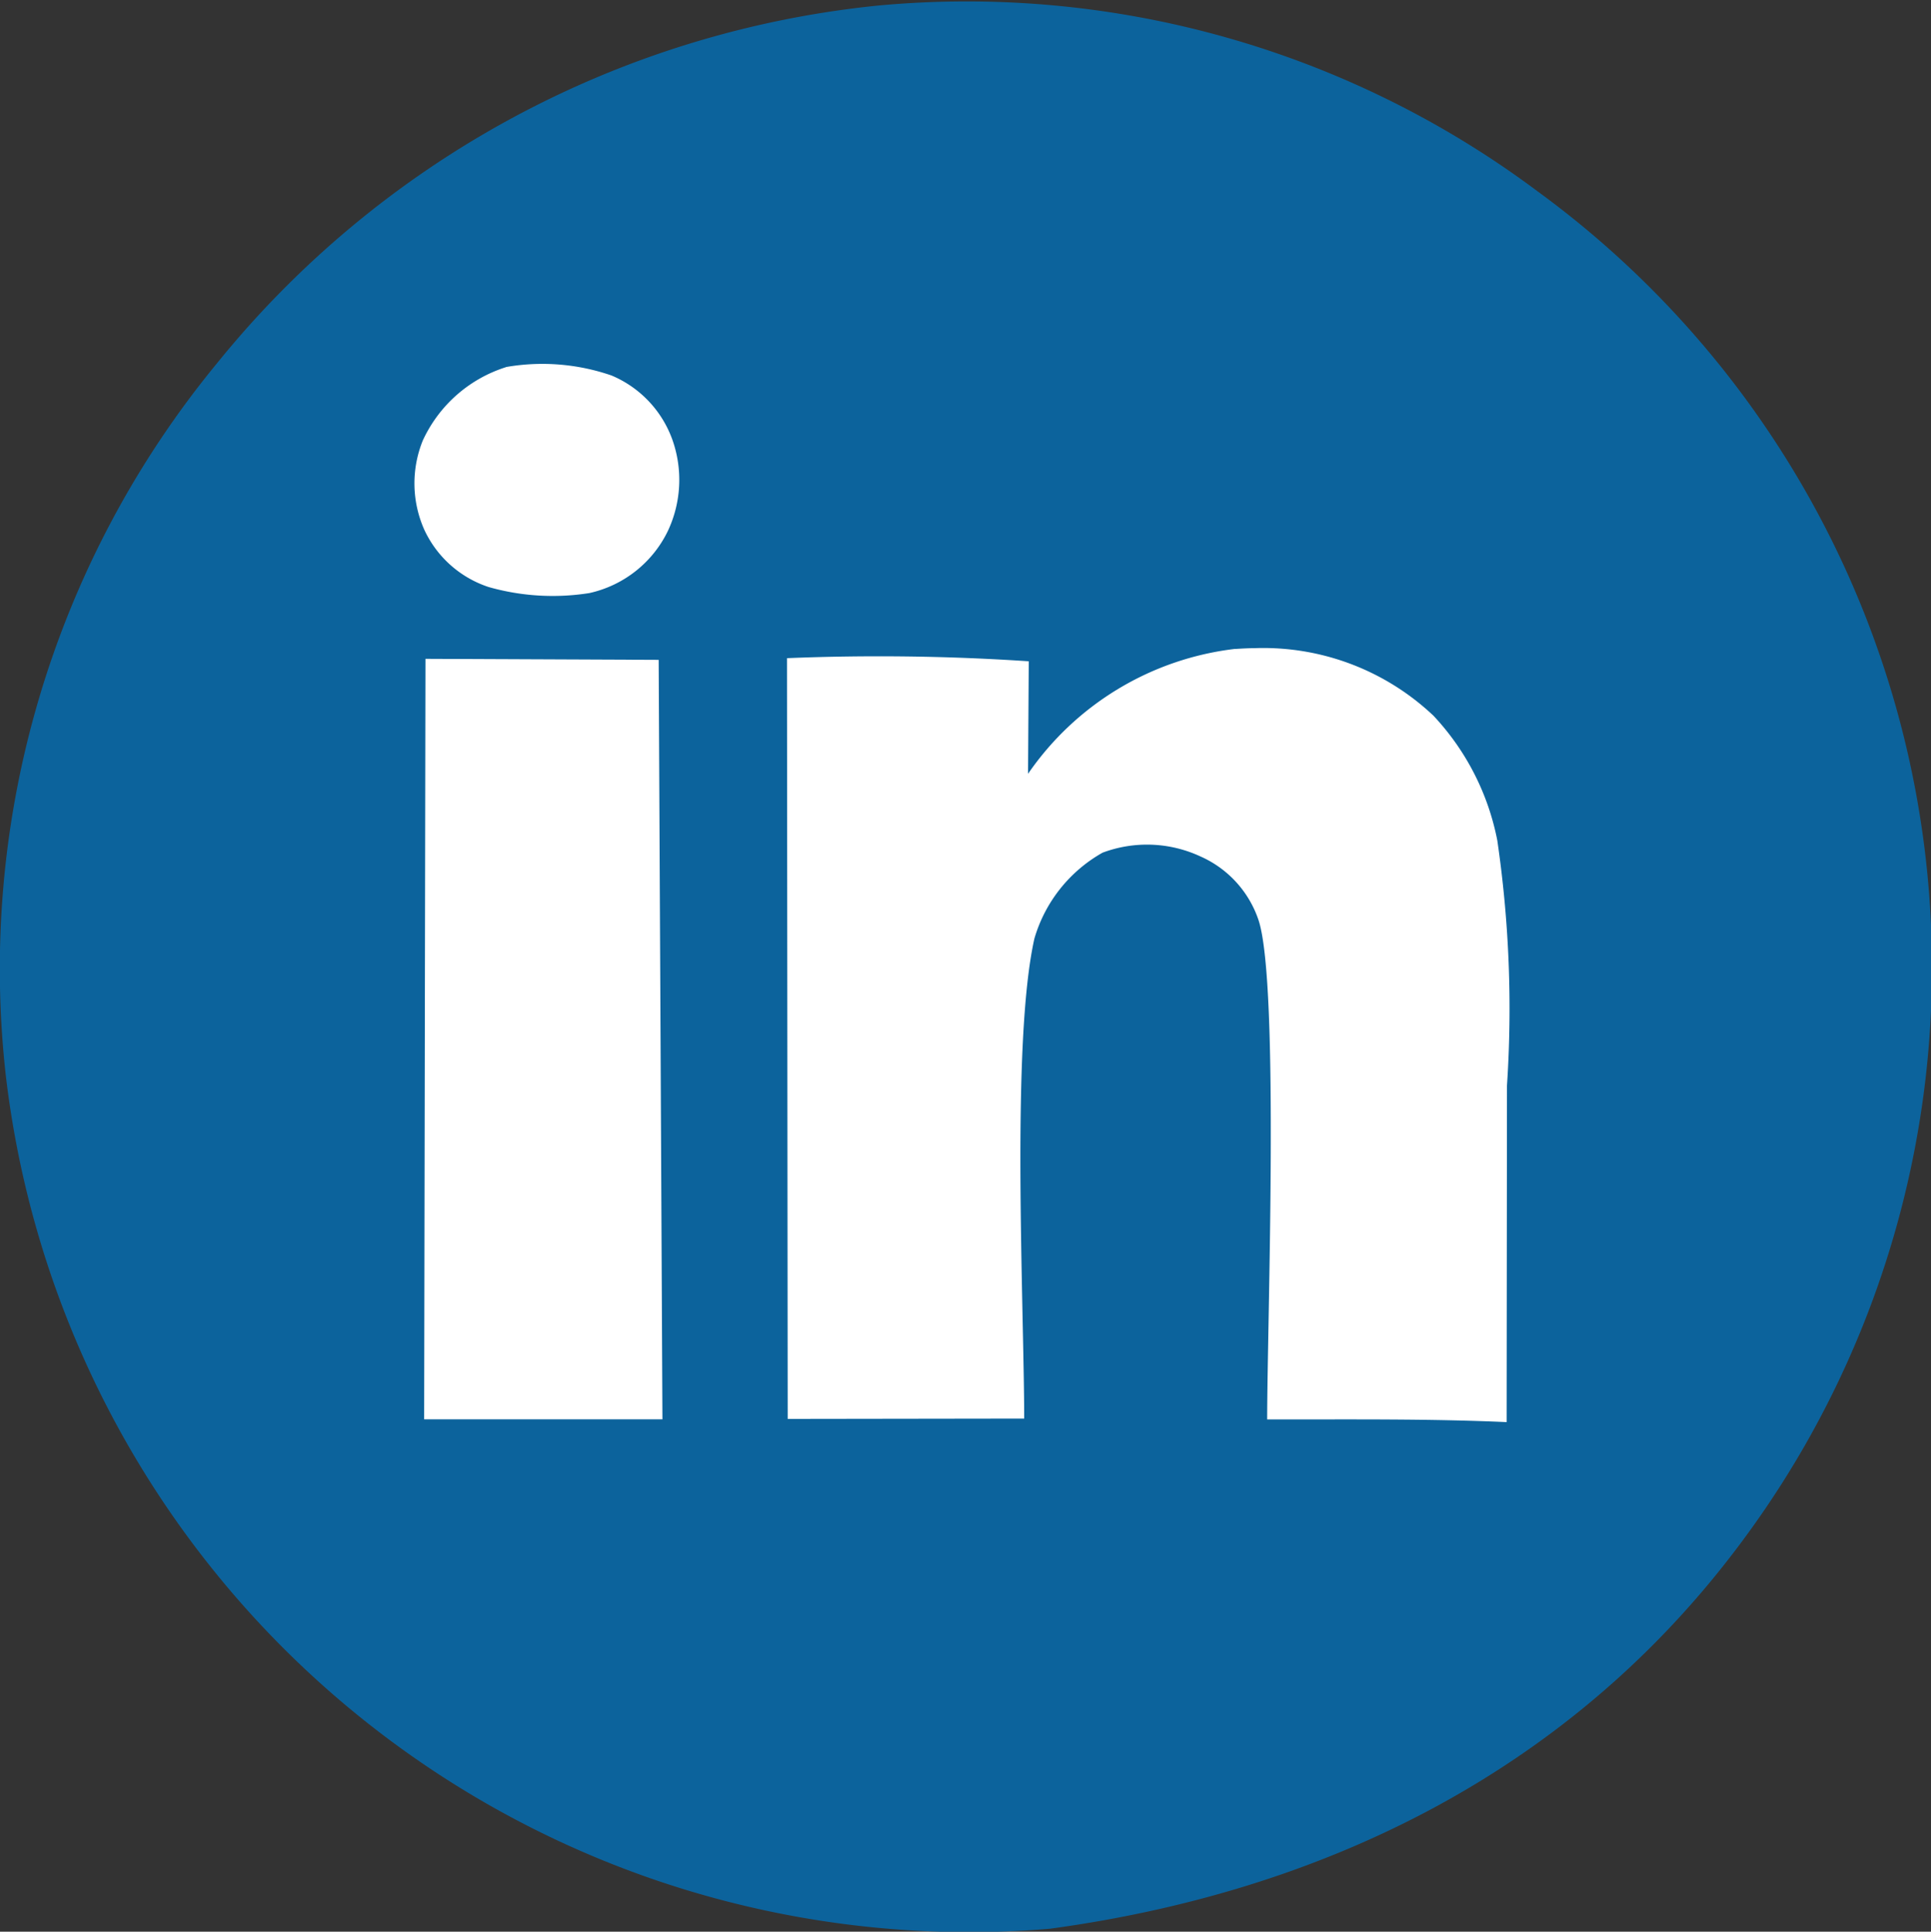 <svg xmlns="http://www.w3.org/2000/svg" xmlns:xlink="http://www.w3.org/1999/xlink" width="45.722" height="45.733" viewBox="0 0 45.722 45.733">
  <rect x="0" y="0" width="45.722" height="45.733" fill="#333333" stroke="none"/>
  <defs>
    <clipPath id="clip-path">
      <rect id="Rectangle_207" data-name="Rectangle 207" width="45.722" height="45.733" fill="none"/>
    </clipPath>
  </defs>
  <g id="Group_206" data-name="Group 206" transform="translate(79 28)">
    <g id="Group_205" data-name="Group 205" transform="translate(-79 -28)" clip-path="url(#clip-path)">
      <path id="Path_217" data-name="Path 217" d="M20.777.134A22.569,22.569,0,0,1,36.4,4.526a22.758,22.758,0,0,1,4.61,32.281c-4,5.207-9.754,7.989-16.15,8.857A22.964,22.964,0,0,1,.139,25.476,22.558,22.558,0,0,1,5.145,8.593,23.117,23.117,0,0,1,20.777.134" transform="translate(0 -0.001)" fill="#0c639c"/>
      <path id="Path_218" data-name="Path 218" d="M170.636,148.154a5.013,5.013,0,0,1,2.5.2,2.6,2.6,0,0,1,1.44,1.519,2.844,2.844,0,0,1-.108,2.165,2.715,2.715,0,0,1-1.857,1.467,5.549,5.549,0,0,1-2.385-.143A2.56,2.56,0,0,1,168.7,152a2.7,2.7,0,0,1-.033-2.107,3.242,3.242,0,0,1,1.965-1.735" transform="translate(-158.656 -139.464)" fill="#fff"/>
      <path id="Path_219" data-name="Path 219" d="M172.431,267.681l5.522.024.089,17.98H172.4Z" transform="translate(-162.357 -252.083)" fill="#fff"/>
      <path id="Path_220" data-name="Path 220" d="M330.273,263.371c.156-.01.313-.019.47-.02a5.864,5.864,0,0,1,4.232,1.6,5.988,5.988,0,0,1,1.511,2.952,27.49,27.49,0,0,1,.229,5.806l-.008,7.966c-1.887-.085-3.781-.06-5.67-.064,0-2.242.291-10.269-.2-11.807a2.528,2.528,0,0,0-1.381-1.522,3,3,0,0,0-2.316-.089,3.439,3.439,0,0,0-1.614,2.032c-.556,2.475-.246,8.629-.242,11.366l-5.6.008-.017-18.011a53.376,53.376,0,0,1,5.725.074l-.017,2.664a6.932,6.932,0,0,1,4.9-2.957" transform="translate(-301.033 -248.006)" fill="#fff"/>
    </g>
  </g>
</svg>

